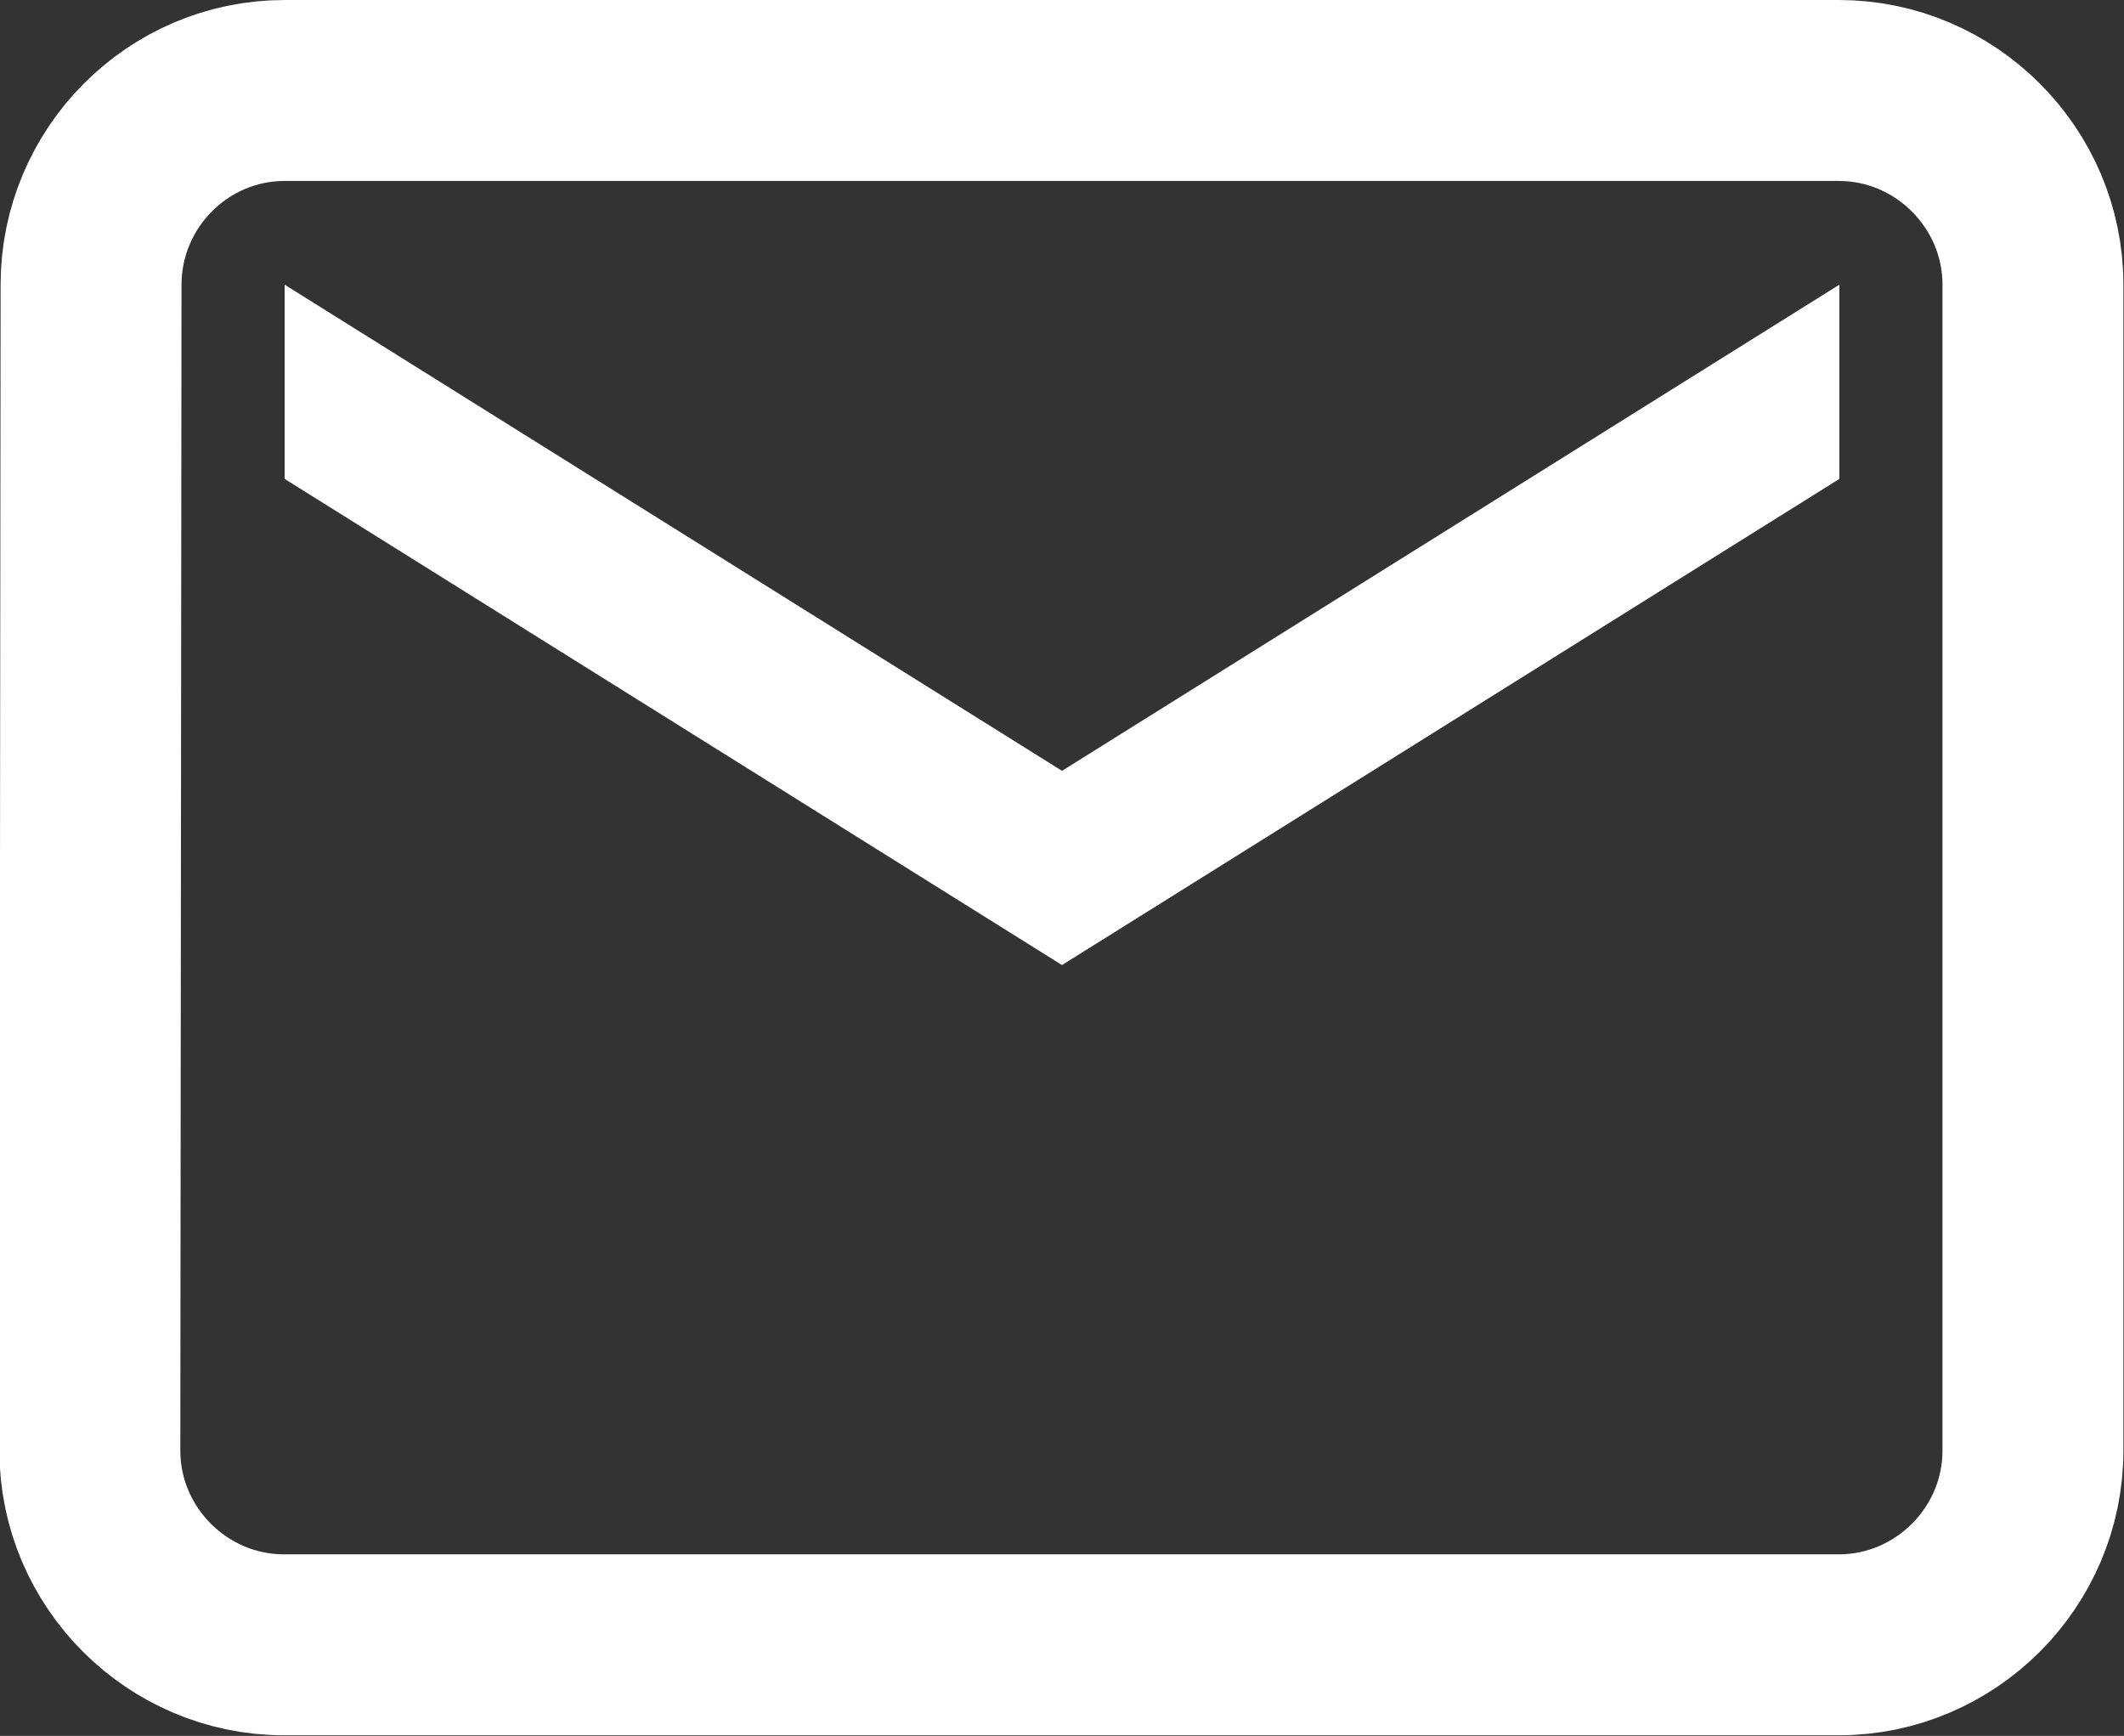 <?xml version="1.0" encoding="UTF-8"?>
<svg id="Ebene_2" data-name="Ebene 2" xmlns="http://www.w3.org/2000/svg" viewBox="0 0 35.22 28.78">
  <rect x="0" y="0" width="35.22" height="28.78" fill="#333333" stroke="none"/>
  <defs>
    <style>
      .cls-1 {
        fill: none;
        stroke: #fff;
        stroke-miterlimit: 10;
        stroke-width: 3px;
      }

      .cls-2 {
        fill: #fff;
        stroke-width: 0px;
      }
    </style>
  </defs>
  <g id="BG_Shapes" data-name="BG Shapes">
    <g>
      <path class="cls-1" d="m30.5,1.5H4.72c-1.77,0-3.21,1.45-3.21,3.22l-.02,19.33c0,1.77,1.45,3.22,3.22,3.22h25.78c1.77,0,3.22-1.45,3.22-3.22V4.72c0-1.77-1.45-3.22-3.22-3.22Z"/>
      <polygon class="cls-2" points="30.5 7.94 17.61 16 4.72 7.94 4.72 4.72 17.61 12.78 30.5 4.72 30.5 7.94"/>
    </g>
  </g>
</svg>